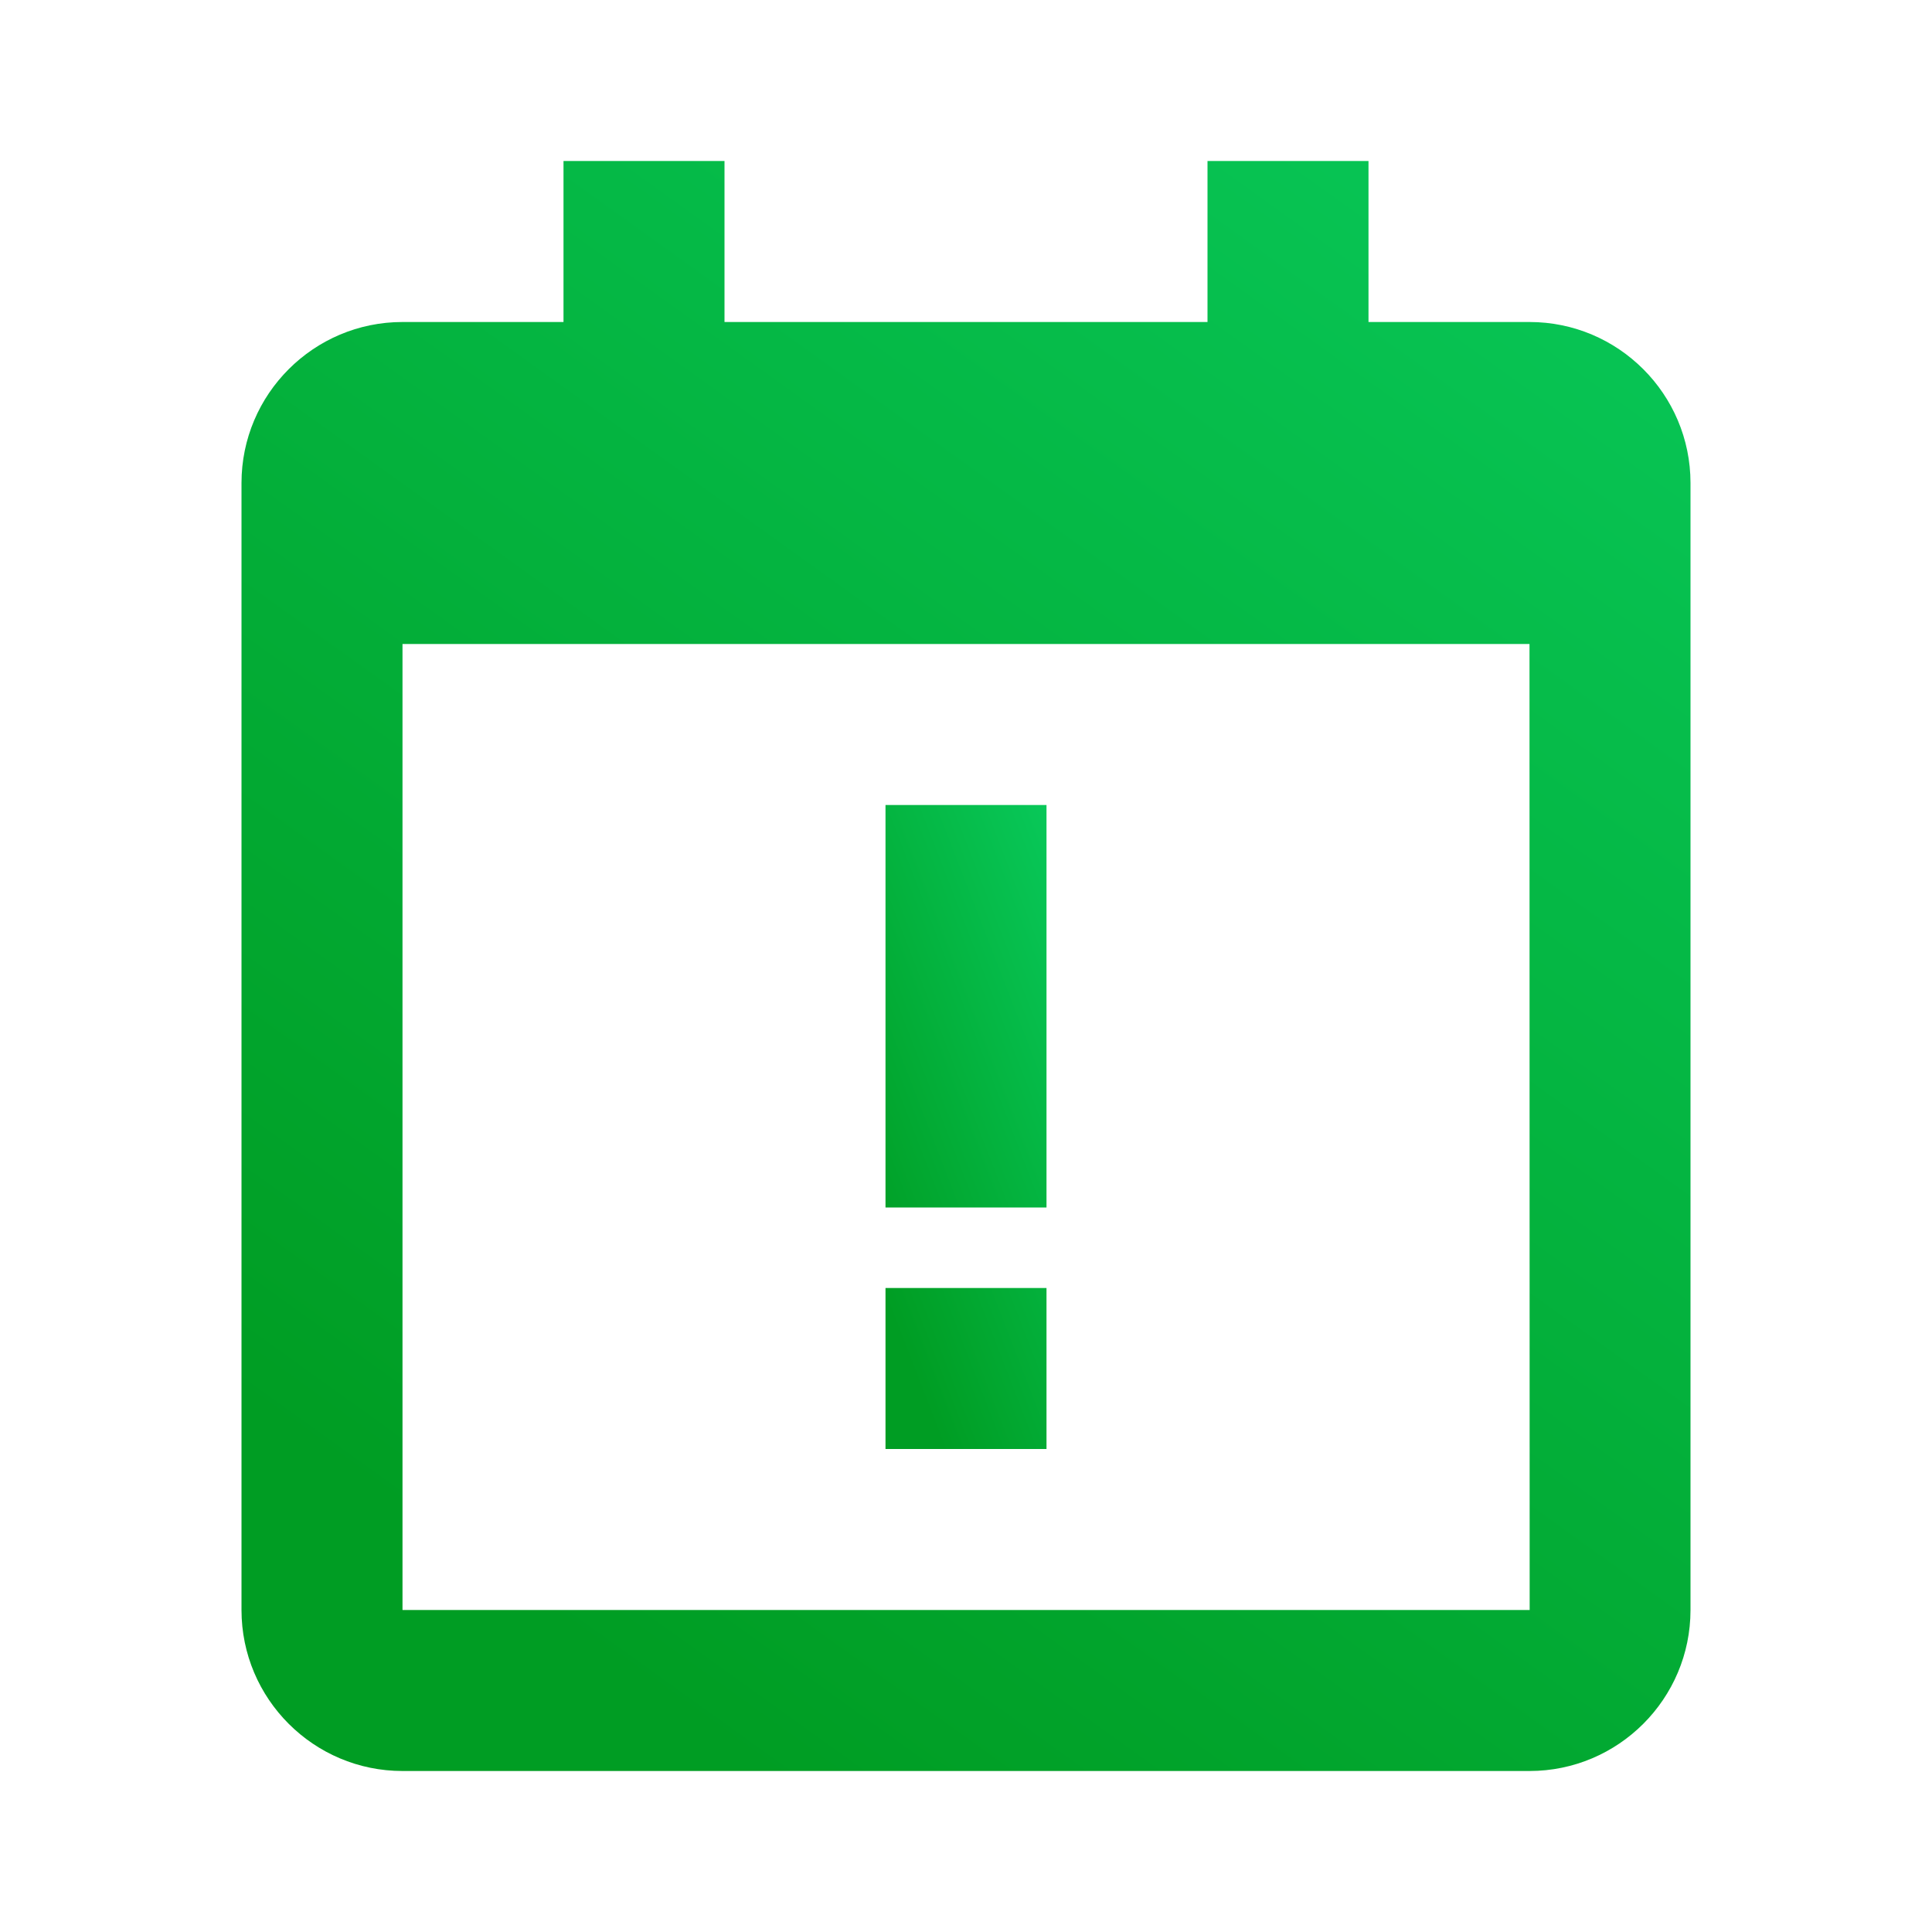 <svg width="60" height="60" viewBox="0 0 60 60" fill="none" xmlns="http://www.w3.org/2000/svg">
<path d="M47.5 10H42.5V5H37.5V10H22.5V5H17.5V10H12.5C9.742 10 7.5 12.242 7.5 15V50C7.5 52.758 9.742 55 12.5 55H47.5C50.258 55 52.5 52.758 52.5 50V15C52.5 12.242 50.258 10 47.5 10ZM47.505 50H12.5V20H47.5L47.505 50Z" fill="url(#paint0_linear_1235_389)"/>
<path d="M27.5 25H32.5V37.5H27.5V25ZM27.5 40H32.5V45H27.5V40Z" fill="url(#paint1_linear_1235_389)"/>
<defs>
<linearGradient id="paint0_linear_1235_389" x1="52.5" y1="5" x2="18.922" y2="51.769" gradientUnits="userSpaceOnUse">
<stop stop-color="#08C859"/>
<stop offset="1" stop-color="#009D23"/>
</linearGradient>
<linearGradient id="paint1_linear_1235_389" x1="32.5" y1="25" x2="22.959" y2="28.691" gradientUnits="userSpaceOnUse">
<stop stop-color="#08C859"/>
<stop offset="1" stop-color="#009D23"/>
</linearGradient>
</defs>
</svg>
